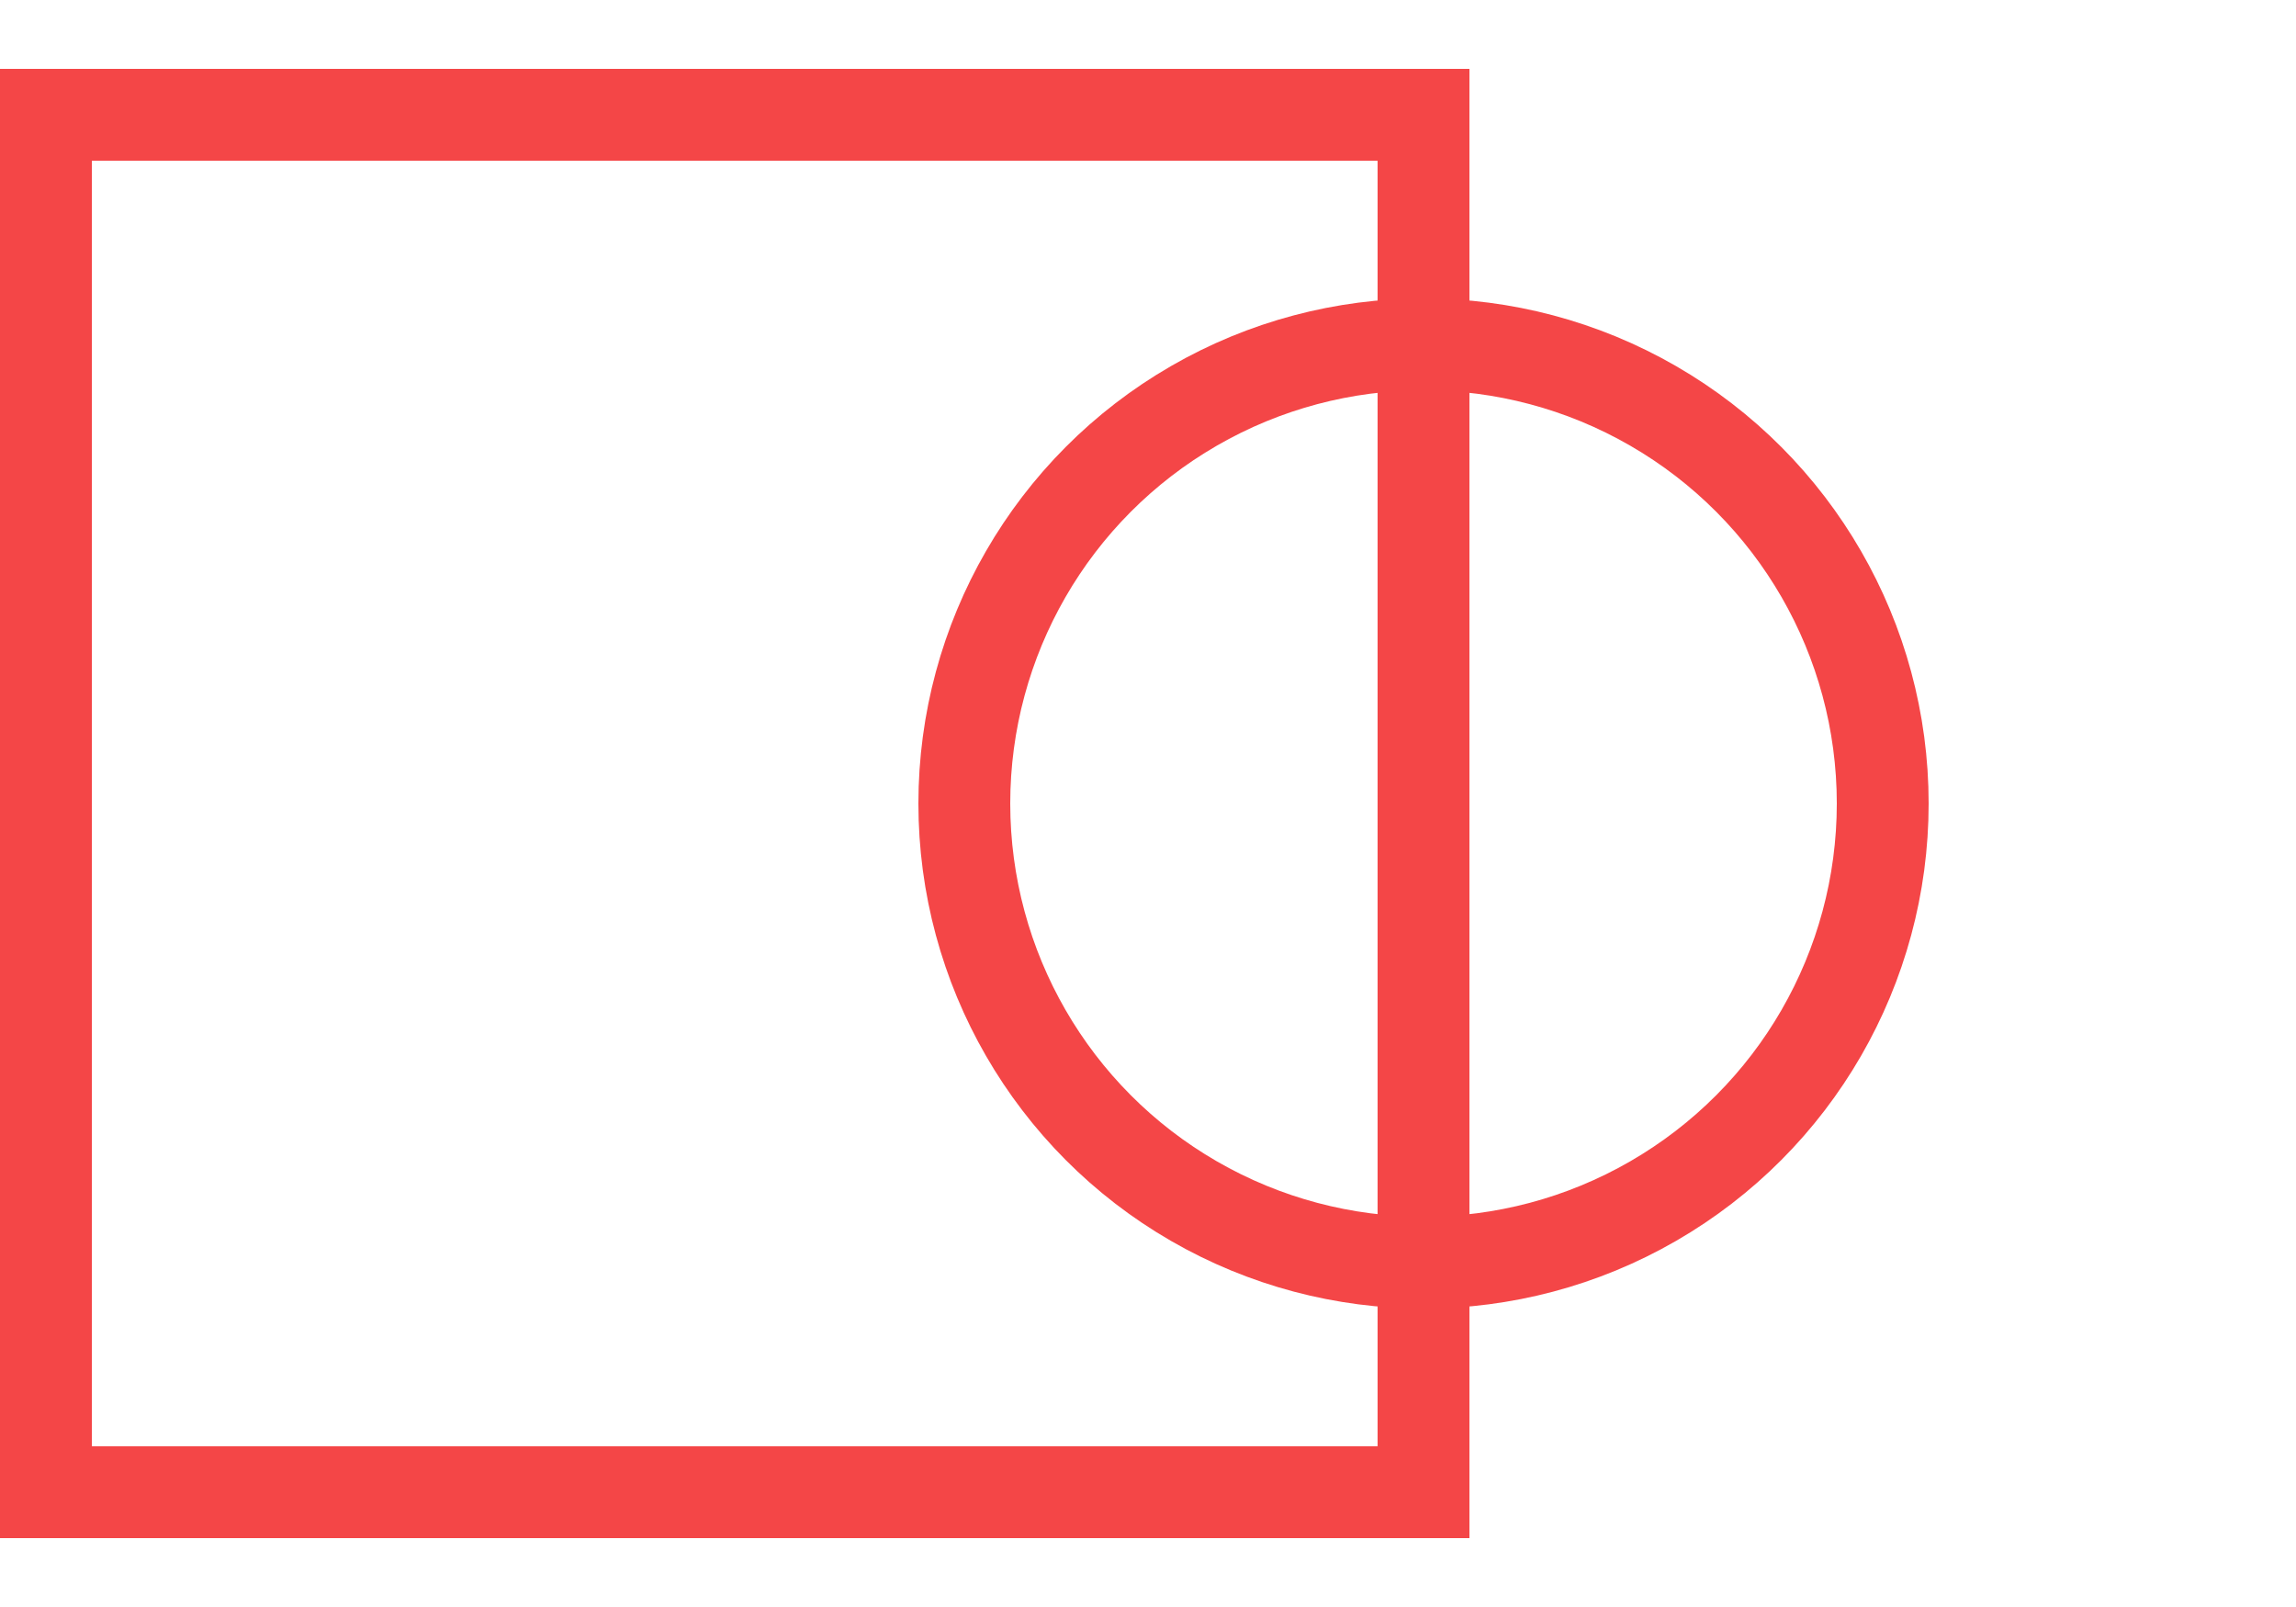 <svg width="100" height="70" viewBox="0 0 100 70" fill="none" xmlns="http://www.w3.org/2000/svg">
<rect x="2" y="5" width="60" height="60" stroke="#F44647" stroke-width="4"/>
<circle cx="62" cy="35" r="20" stroke="#F44647" stroke-width="4"/>
</svg>